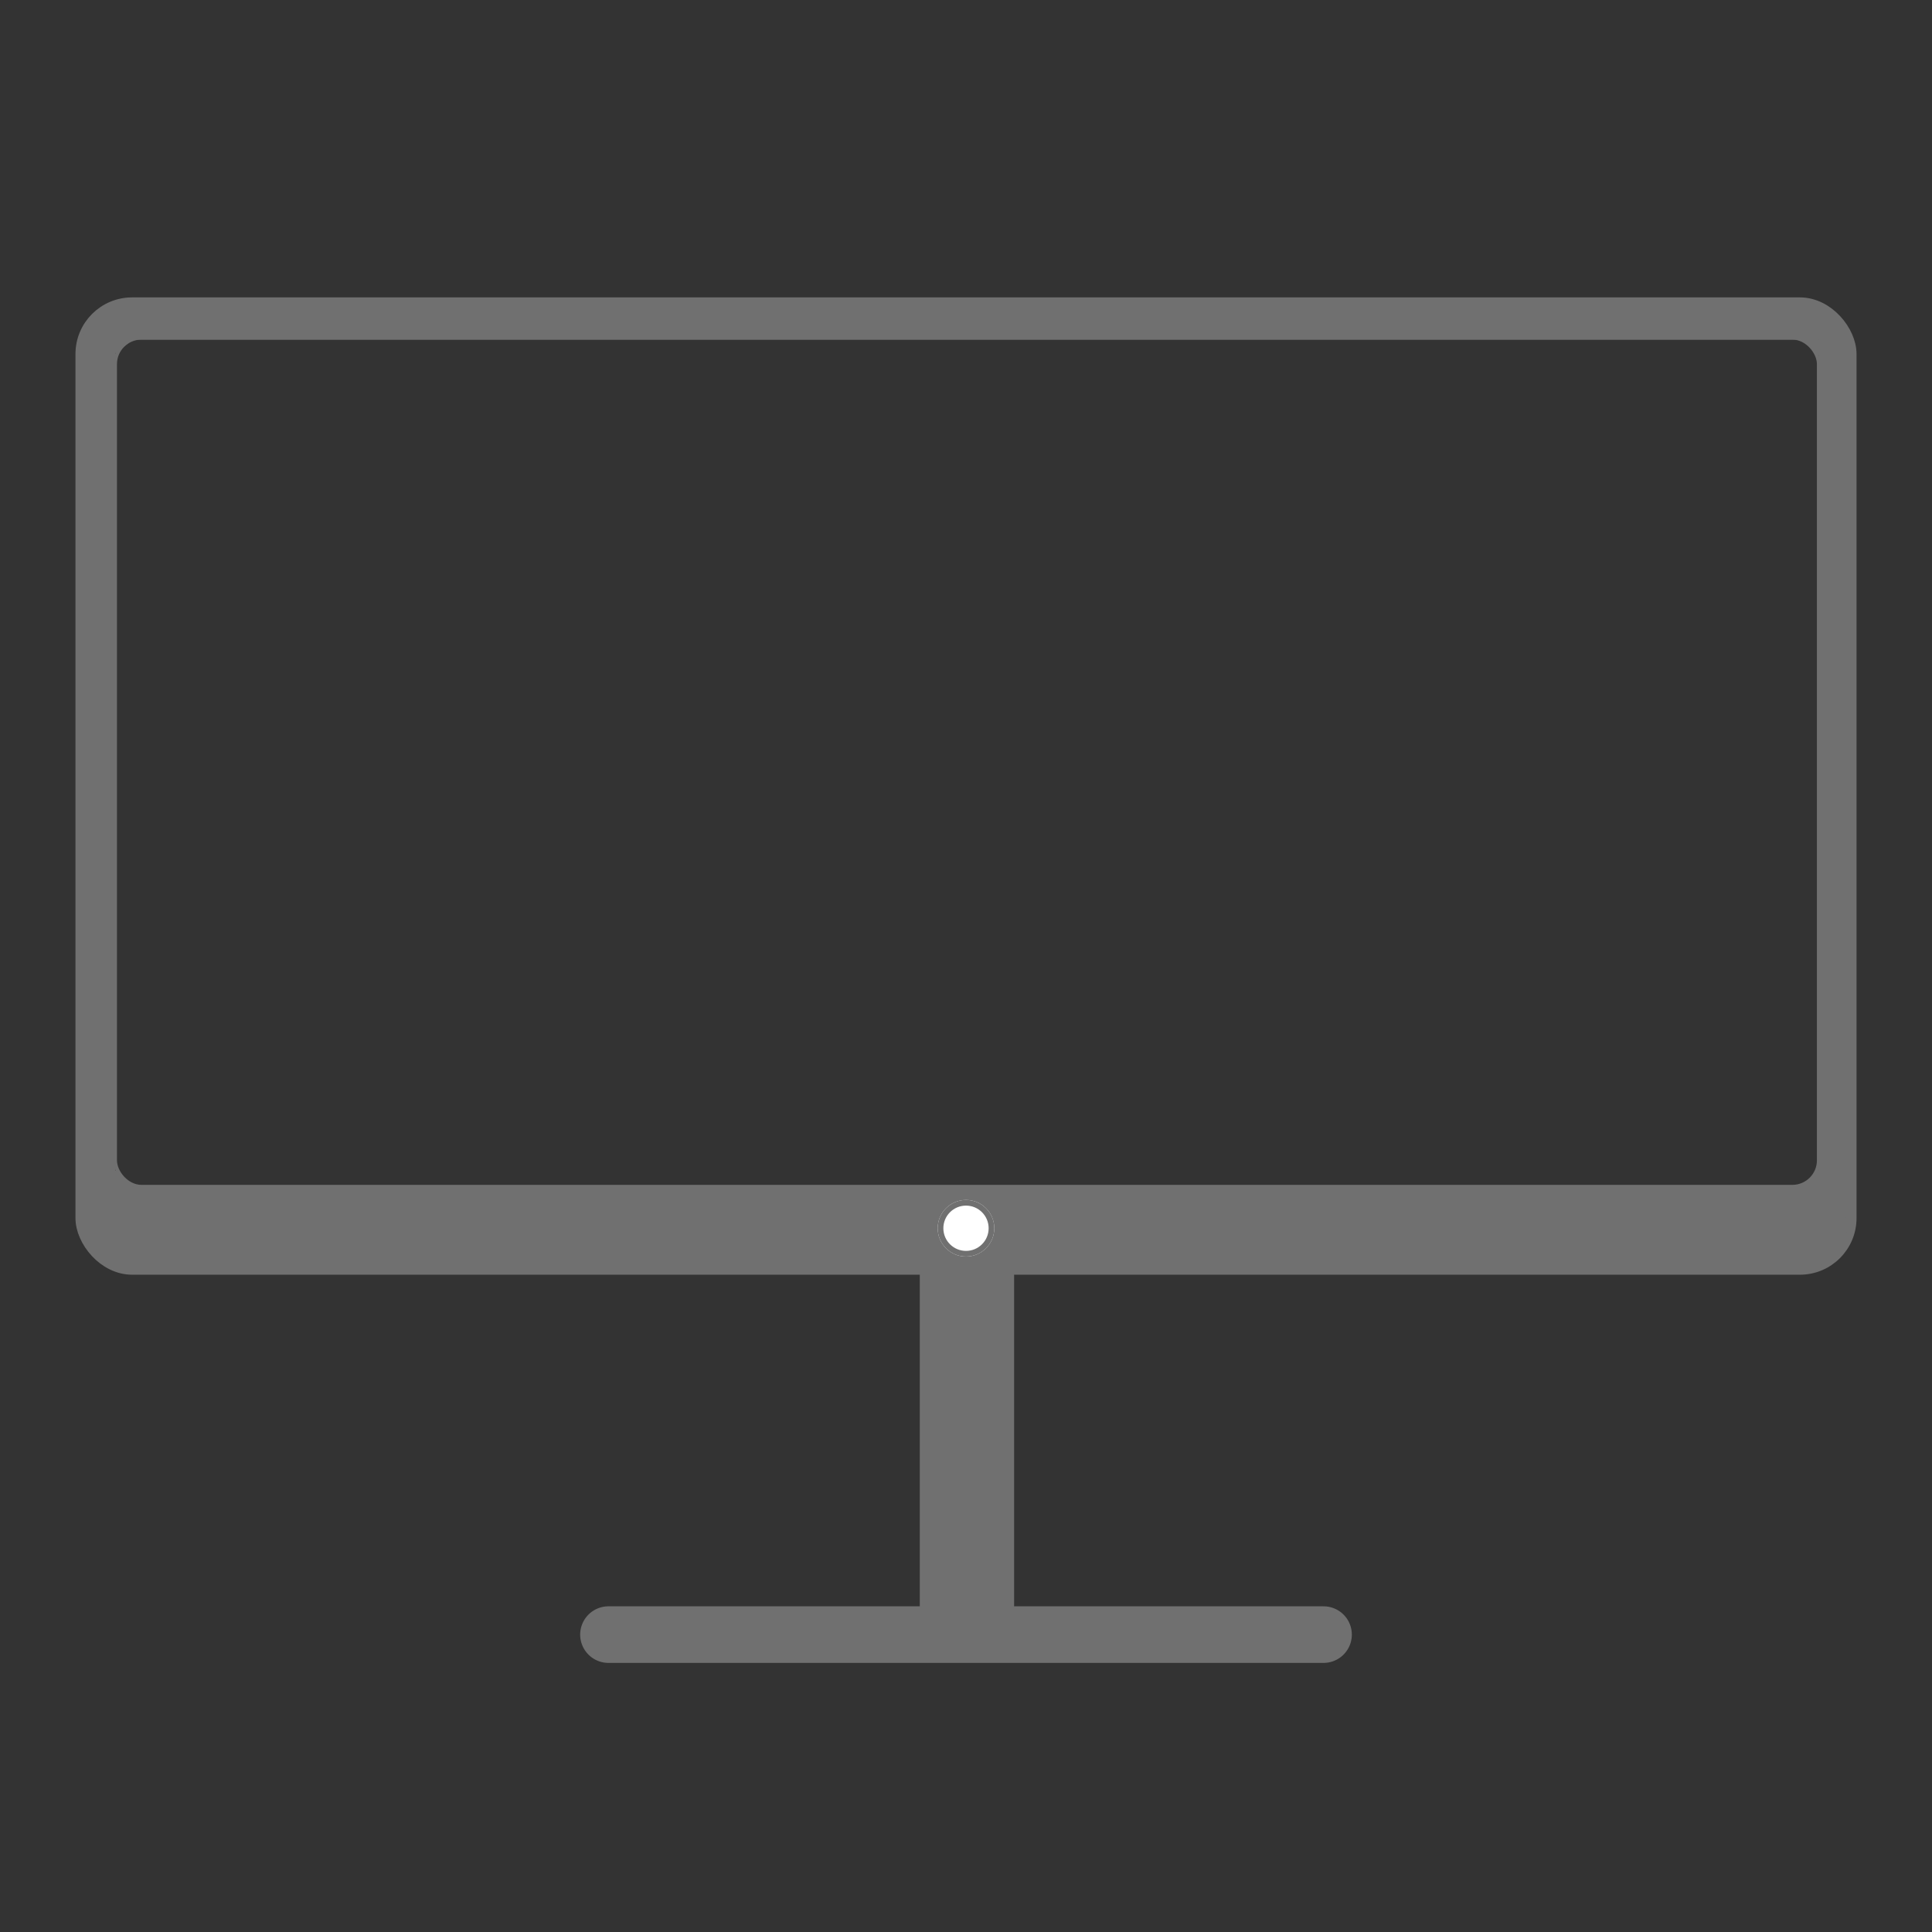 <svg xmlns="http://www.w3.org/2000/svg" xmlns:xlink="http://www.w3.org/1999/xlink" width="1024" height="1024" viewBox="0 0 1024 1024">
  <rect x="0" y="0" width="1024" height="1024" fill="#333333" stroke="none"/>
  <defs>
    <clipPath id="clip-monitor">
      <rect width="1024" height="1024"/>
    </clipPath>
  </defs>
  <g id="monitor" clip-path="url(#clip-monitor)">
    <g id="Rettangolo_1" data-name="Rettangolo 1" transform="translate(40 157.625)" fill="none" stroke="#707070" stroke-width="7">
      <rect width="944" height="518" rx="30" stroke="none"/>
      <rect x="3.5" y="3.5" width="937" height="511" rx="26.5" fill="none"/>
    </g>
    <line id="Linea_16" data-name="Linea 16" y2="191.875" transform="translate(512.5 671.5)" fill="none" stroke="#707070" stroke-width="50"/>
    <line id="Linea_2" data-name="Linea 2" x2="379" transform="translate(322.5 866.375)" fill="none" stroke="#707070" stroke-linecap="round" stroke-width="30"/>
    <g id="Rettangolo_4" data-name="Rettangolo 4" transform="translate(60 178)" fill="none" stroke="#707070" stroke-width="2">
      <rect width="905" height="452" rx="15" stroke="none"/>
      <rect x="1" y="1" width="903" height="450" rx="14" fill="none"/>
    </g>
    <rect id="Rettangolo_44" data-name="Rettangolo 44" width="934" height="43" rx="21.5" transform="translate(45 629)" fill="#707070"/>
    <g id="Ellisse_1" data-name="Ellisse 1" transform="translate(497 636)" fill="#fff" stroke="#707070" stroke-width="3">
      <circle cx="15" cy="15" r="15" stroke="none"/>
      <circle cx="15" cy="15" r="13.5" fill="none"/>
    </g>
    <rect id="Rettangolo_43" data-name="Rettangolo 43" width="921" height="19" rx="9.5" transform="translate(52 161)" fill="#707070"/>
    <g id="Rettangolo_45" data-name="Rettangolo 45" transform="translate(964 173)" fill="#707070" stroke="#707070" stroke-width="1">
      <rect width="18" height="474" rx="9" stroke="none"/>
      <rect x="0.5" y="0.5" width="17" height="473" rx="8.5" fill="none"/>
    </g>
    <g id="Rettangolo_46" data-name="Rettangolo 46" transform="translate(43 171)" fill="#707070" stroke="#707070" stroke-width="1">
      <rect width="18" height="474" rx="9" stroke="none"/>
      <rect x="0.5" y="0.5" width="17" height="473" rx="8.5" fill="none"/>
    </g>
    <line id="Linea_17" data-name="Linea 17" x2="10" y2="10" transform="translate(956.5 176.5)" fill="none" stroke="#707070" stroke-width="6"/>
    <line id="Linea_18" data-name="Linea 18" x2="12" y2="11" transform="translate(56 621)" fill="none" stroke="#707070" stroke-width="8"/>
    <line id="Linea_19" data-name="Linea 19" y1="11" x2="14" transform="translate(55 176)" fill="none" stroke="#707070" stroke-width="8"/>
    <line id="Linea_20" data-name="Linea 20" y1="12" x2="13" transform="translate(955 622)" fill="none" stroke="#707070" stroke-width="8"/>
  </g>
</svg>
